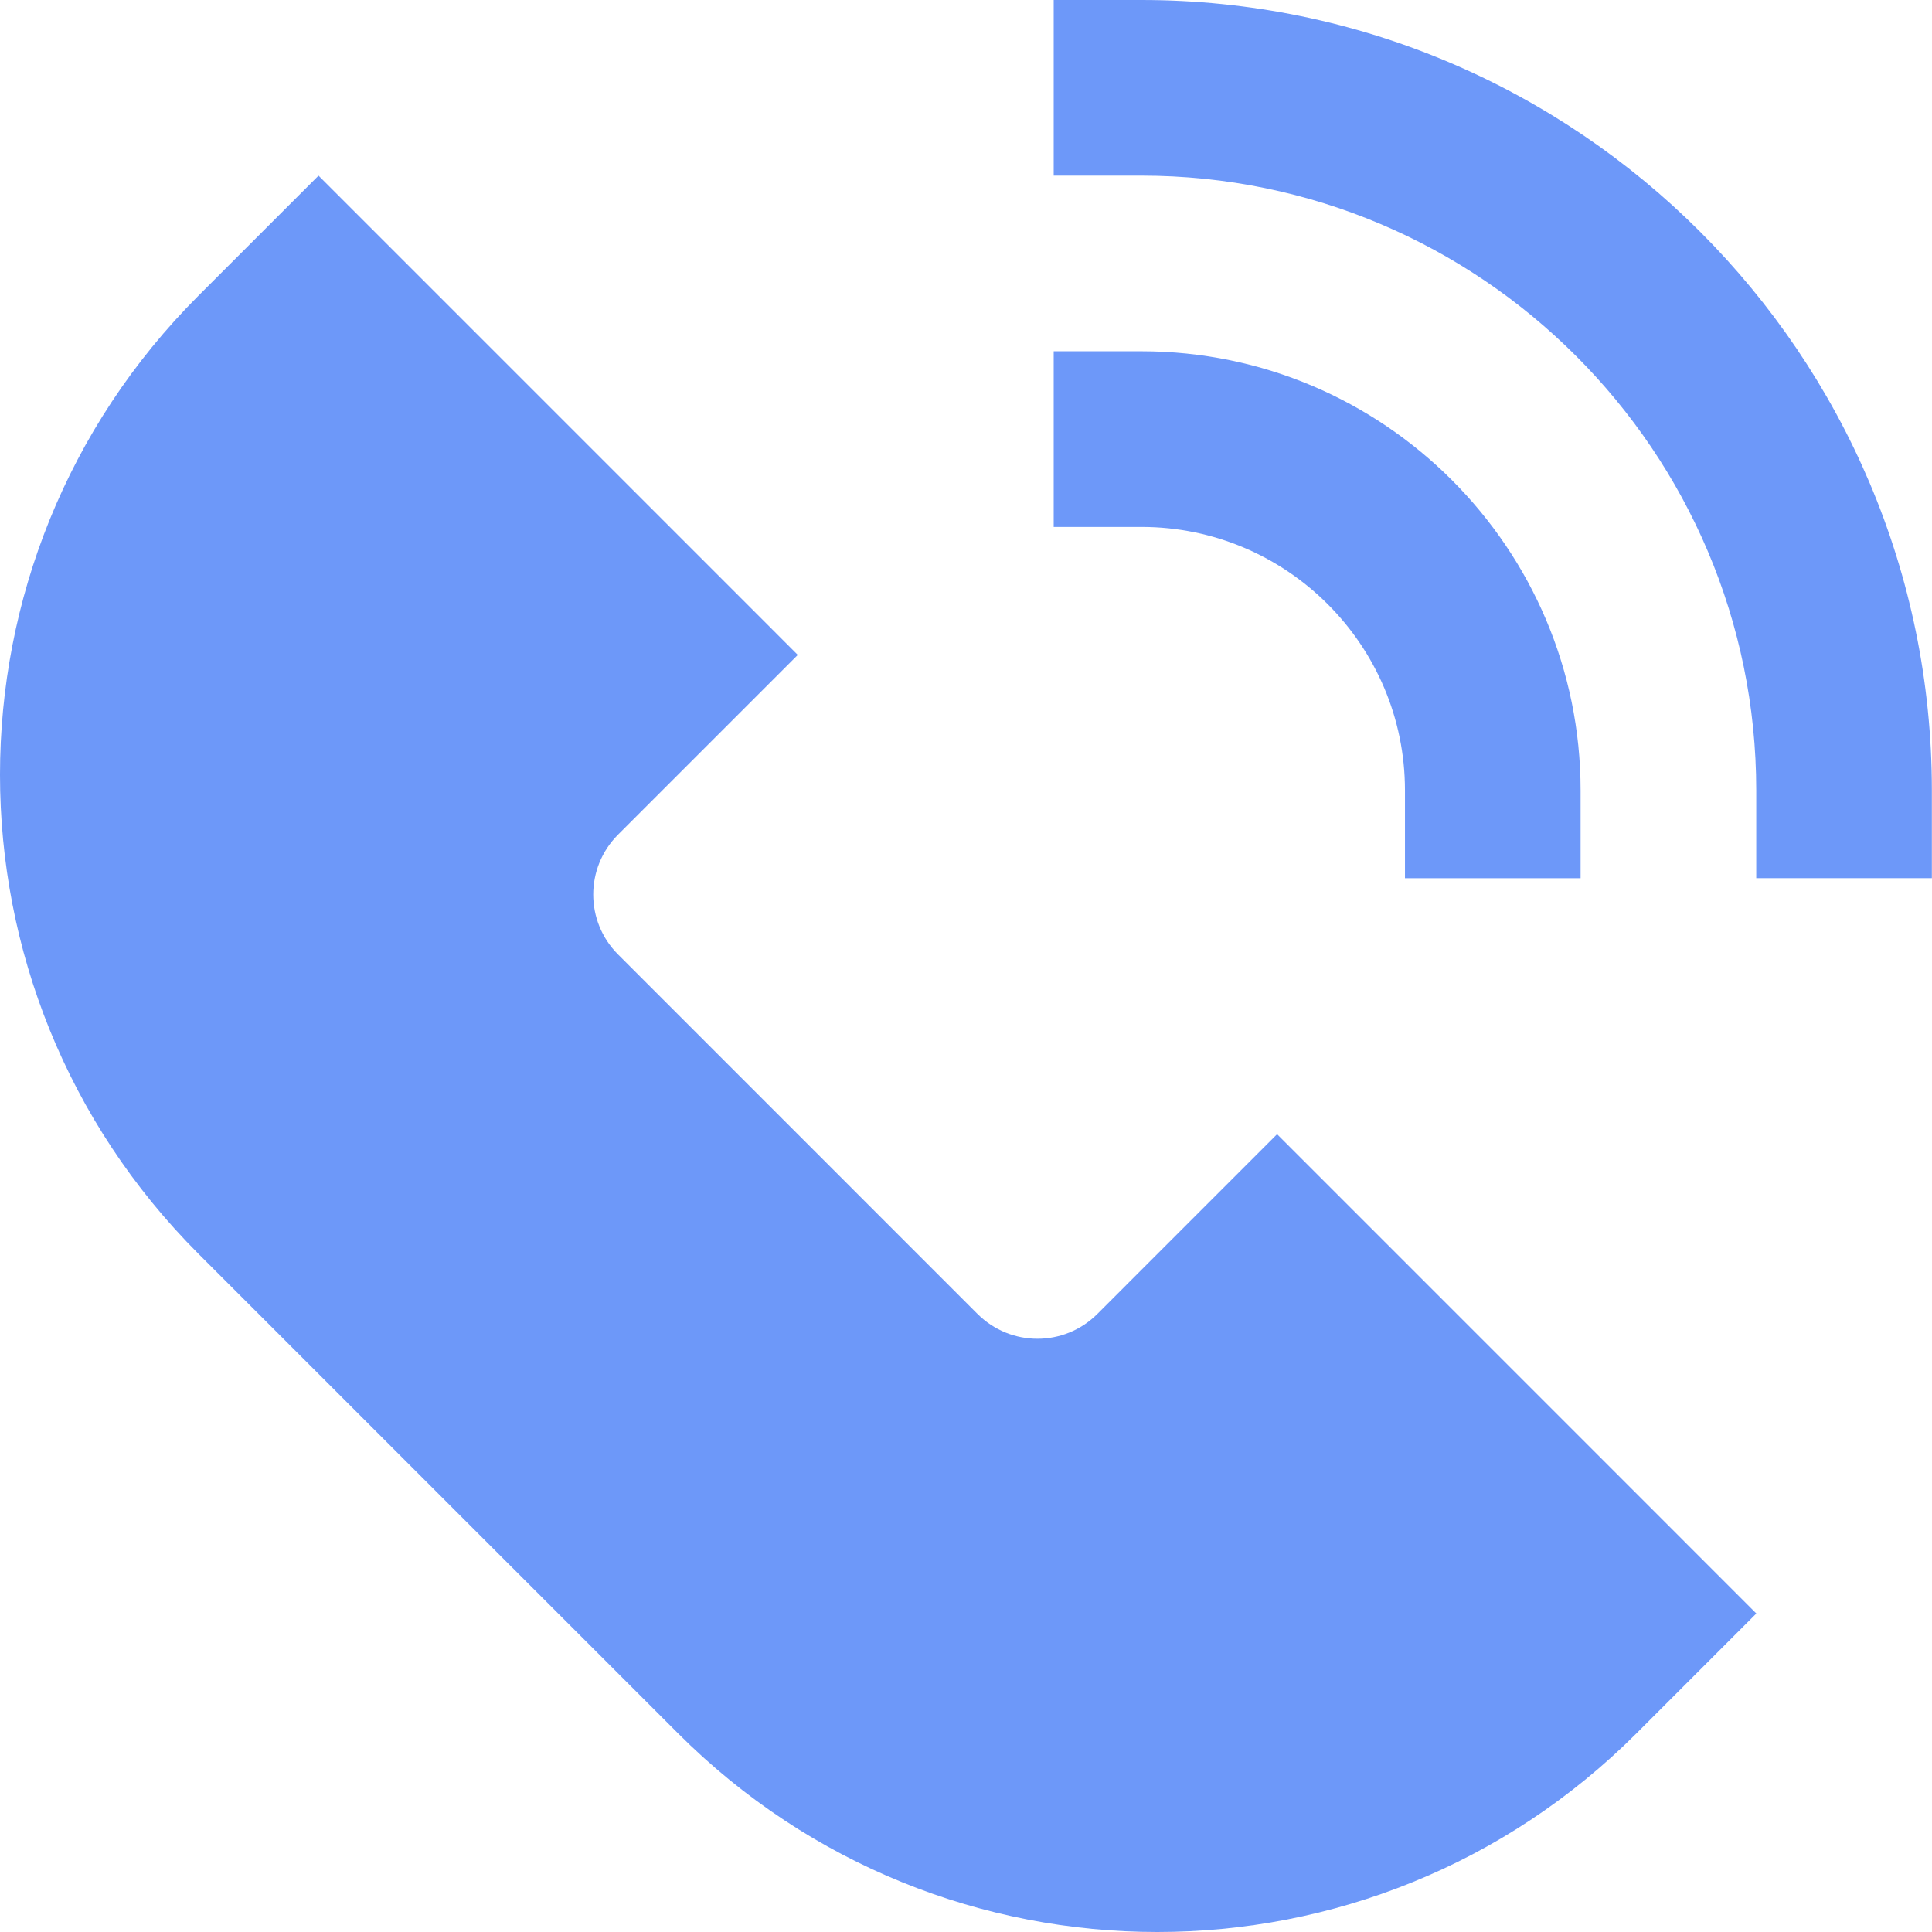 <?xml version="1.0" encoding="UTF-8"?> <svg xmlns="http://www.w3.org/2000/svg" width="72" height="72" viewBox="0 0 72 72" fill="none"> <path d="M40.895 48.967C40.278 49.583 39.47 49.892 38.662 49.892C37.855 49.892 37.047 49.583 36.429 48.967L23.033 35.57C22.416 34.953 22.108 34.145 22.108 33.337C22.108 32.53 22.416 31.721 23.033 31.105L29.731 24.407L11.87 6.545L7.404 11.011C-2.468 20.883 -2.468 36.861 7.404 46.734L25.266 64.595C27.734 67.063 30.584 68.915 33.625 70.148C36.665 71.383 39.896 72 43.127 72C46.359 72 49.59 71.383 52.631 70.148C55.672 68.915 58.521 67.063 60.989 64.595L65.454 60.13L47.593 42.268L40.895 48.967Z" fill="#6D98F9"></path> <path d="M42.541 0H39.268V6.545H42.541C55.171 6.545 65.45 16.824 65.45 29.454V32.727H71.995V29.454C71.995 13.212 58.783 0 42.541 0Z" fill="#6D98F9"></path> <path d="M52.359 29.455V32.728H58.904V29.455C58.904 20.433 51.563 13.091 42.541 13.091H39.268V19.637H42.541C47.955 19.637 52.359 24.041 52.359 29.455Z" fill="#6D98F9"></path> </svg> 